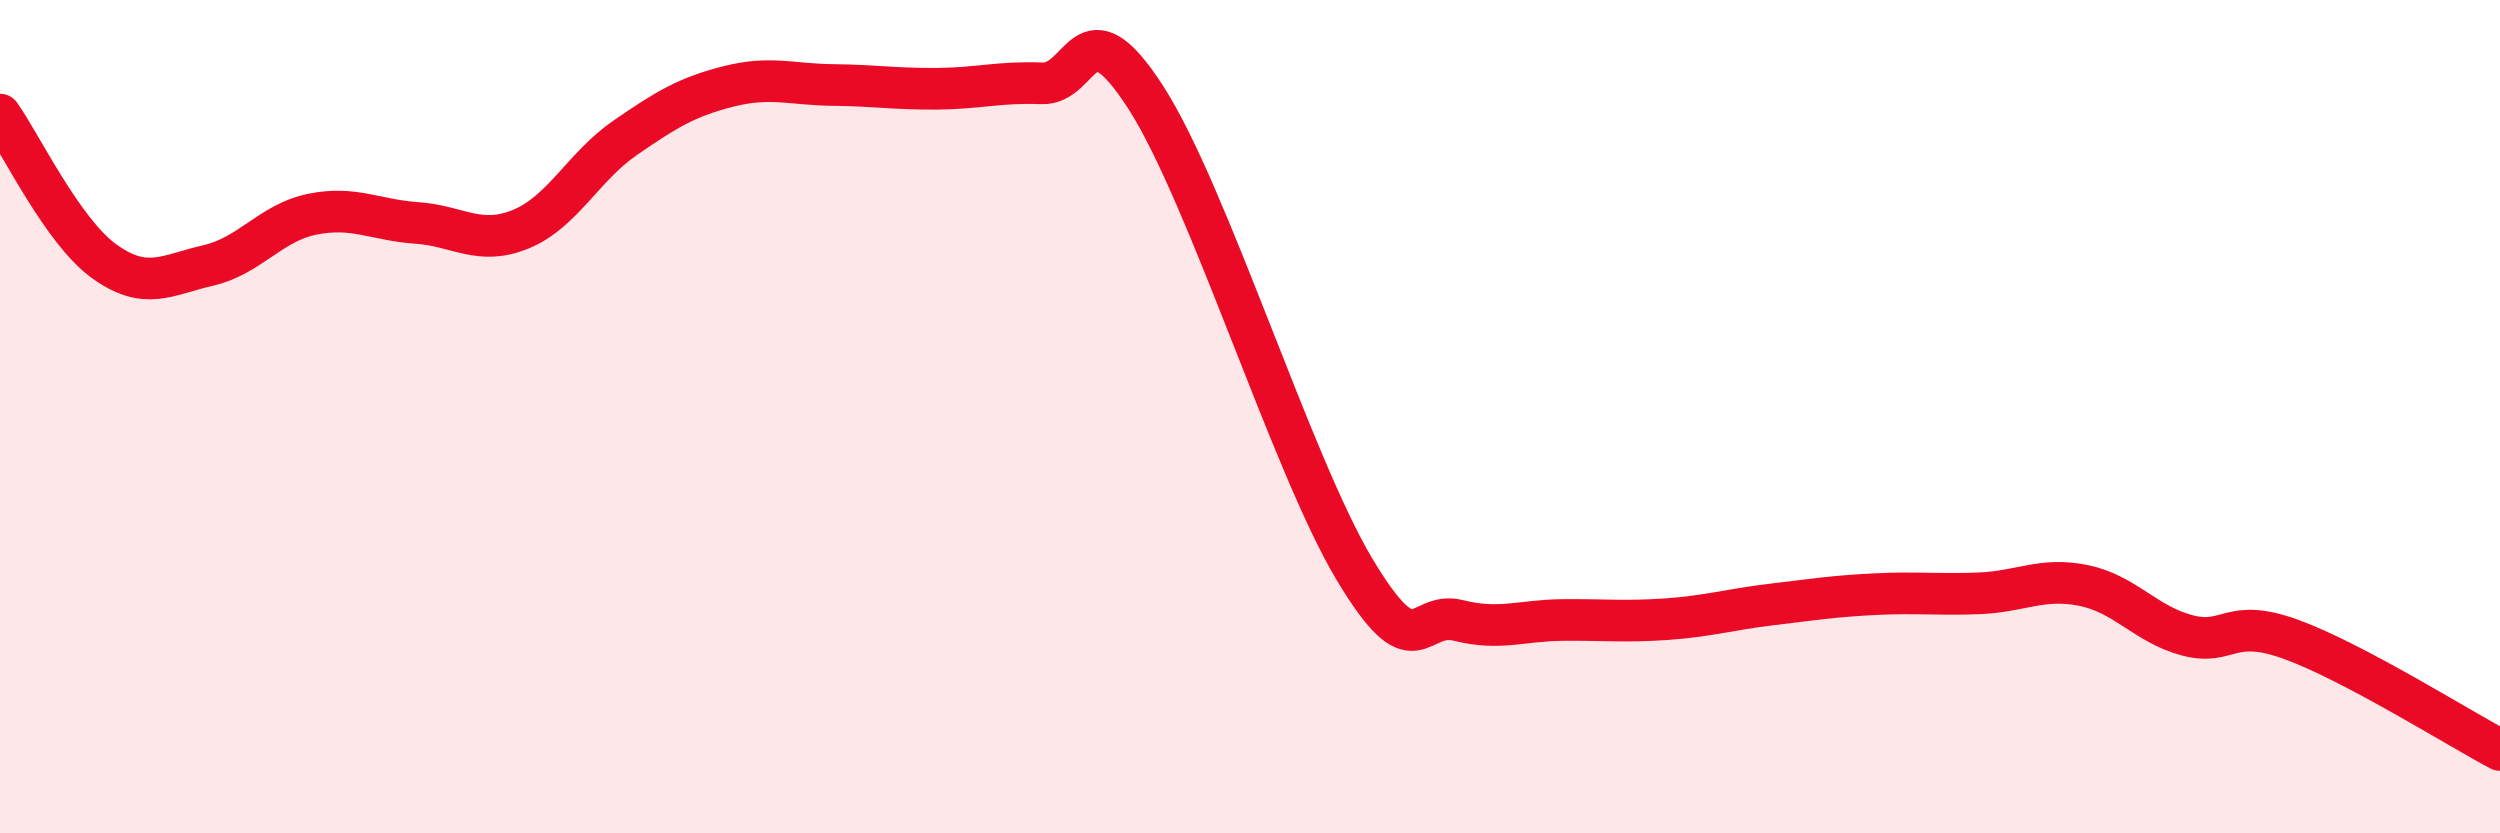 
    <svg width="60" height="20" viewBox="0 0 60 20" xmlns="http://www.w3.org/2000/svg">
      <path
        d="M 0,2.75 C 0.5,3.45 1.5,5.55 2.5,6.27 C 3.5,6.99 4,6.6 5,6.37 C 6,6.14 6.5,5.34 7.5,5.14 C 8.5,4.94 9,5.28 10,5.35 C 11,5.42 11.5,5.91 12.5,5.5 C 13.5,5.09 14,4 15,3.31 C 16,2.62 16.5,2.32 17.5,2.07 C 18.5,1.82 19,2.03 20,2.04 C 21,2.05 21.5,2.14 22.5,2.13 C 23.5,2.12 24,1.96 25,2 C 26,2.04 26,0.01 27.5,2.34 C 29,4.67 31,11.14 32.5,13.65 C 34,16.16 34,14.64 35,14.89 C 36,15.14 36.5,14.89 37.5,14.88 C 38.5,14.87 39,14.93 40,14.86 C 41,14.79 41.5,14.63 42.5,14.51 C 43.5,14.39 44,14.31 45,14.26 C 46,14.21 46.5,14.28 47.5,14.24 C 48.5,14.2 49,13.85 50,14.05 C 51,14.25 51.5,14.99 52.5,15.25 C 53.5,15.51 53.5,14.8 55,15.35 C 56.5,15.9 59,17.47 60,18L60 20L0 20Z"
        fill="#EB0A25"
        opacity="0.1"
        stroke-linecap="round"
        stroke-linejoin="round"
      />
      <path
        d="M 0,2.75 C 0.5,3.45 1.5,5.55 2.5,6.27 C 3.5,6.99 4,6.6 5,6.37 C 6,6.14 6.5,5.34 7.5,5.14 C 8.5,4.94 9,5.28 10,5.35 C 11,5.42 11.5,5.91 12.5,5.5 C 13.5,5.09 14,4 15,3.31 C 16,2.62 16.5,2.32 17.5,2.07 C 18.5,1.82 19,2.03 20,2.04 C 21,2.05 21.5,2.14 22.5,2.13 C 23.5,2.12 24,1.96 25,2 C 26,2.04 26,0.01 27.5,2.34 C 29,4.67 31,11.14 32.5,13.65 C 34,16.16 34,14.64 35,14.89 C 36,15.14 36.5,14.89 37.5,14.88 C 38.5,14.87 39,14.93 40,14.86 C 41,14.79 41.5,14.63 42.5,14.51 C 43.5,14.39 44,14.31 45,14.26 C 46,14.21 46.5,14.28 47.5,14.24 C 48.5,14.2 49,13.85 50,14.05 C 51,14.25 51.5,14.99 52.5,15.25 C 53.5,15.51 53.5,14.8 55,15.35 C 56.5,15.9 59,17.47 60,18"
        stroke="#EB0A25"
        stroke-width="1"
        fill="none"
        stroke-linecap="round"
        stroke-linejoin="round"
      />
    </svg>
  